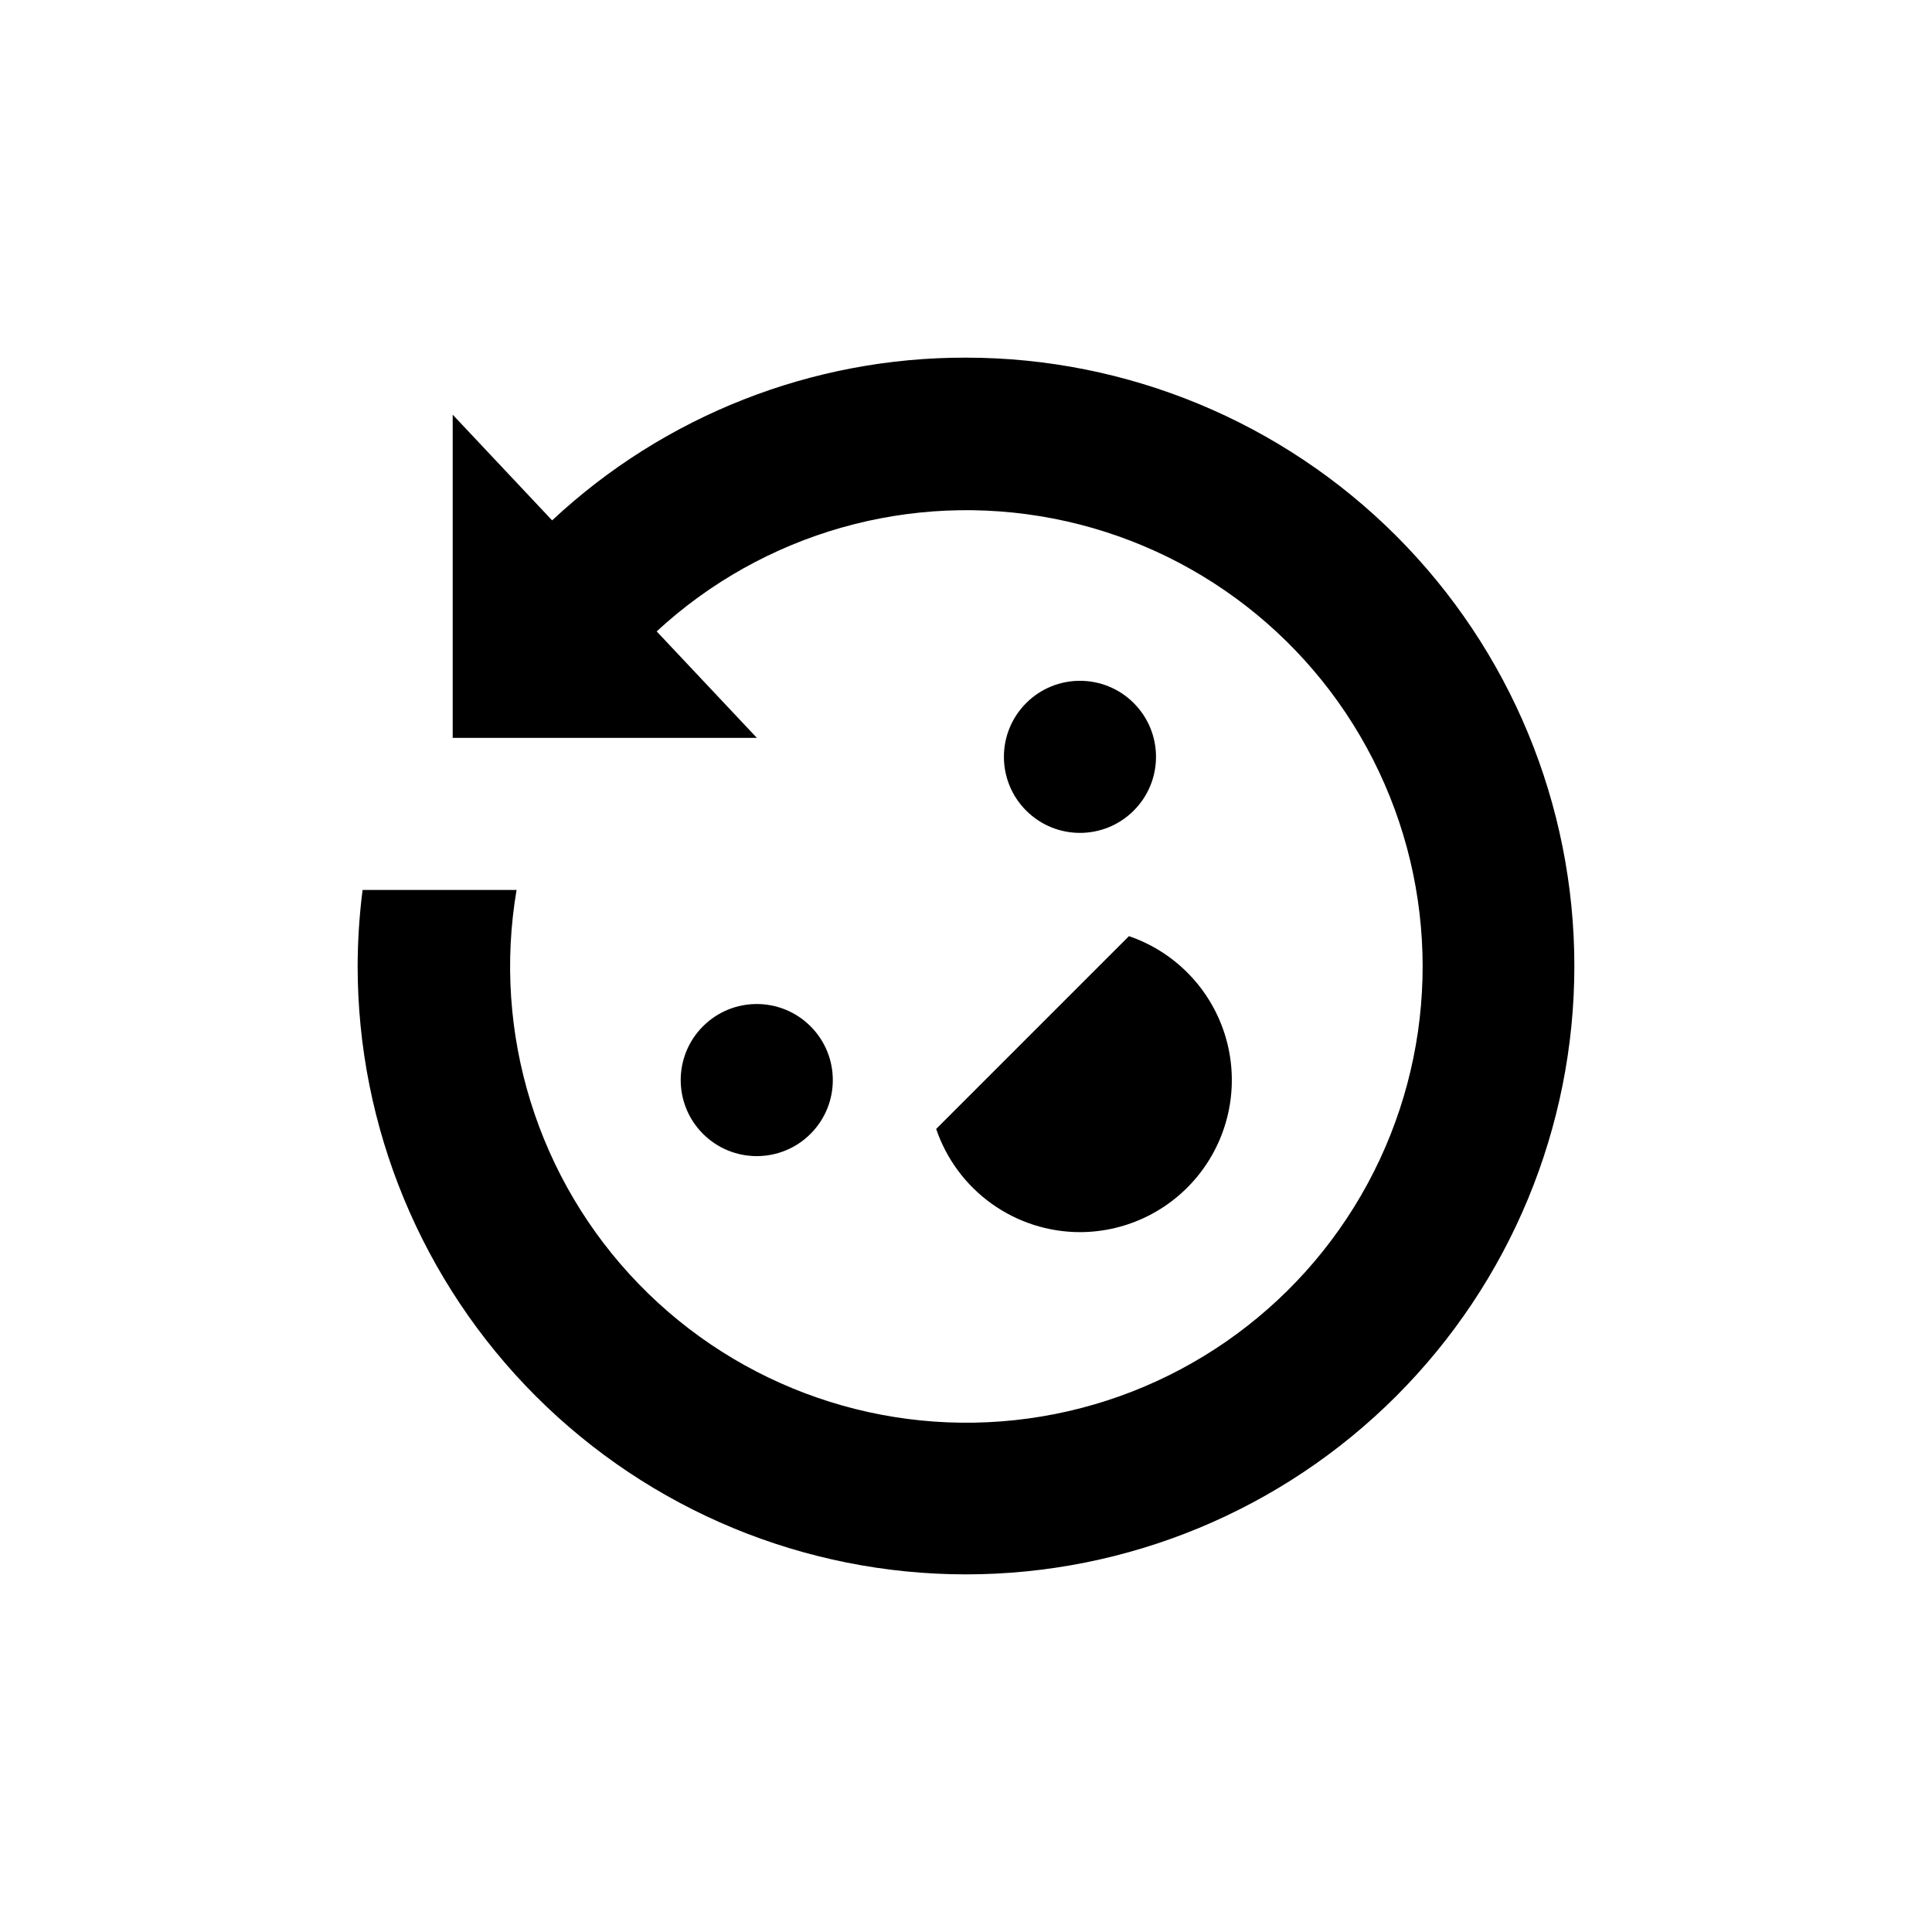 <?xml version="1.0" encoding="UTF-8"?>
<!-- Uploaded to: ICON Repo, www.svgrepo.com, Generator: ICON Repo Mixer Tools -->
<svg fill="#000000" width="800px" height="800px" version="1.1" viewBox="144 144 512 512" xmlns="http://www.w3.org/2000/svg">
 <g>
  <path d="m358.8 415.98c7.871 7.871 7.871 20.629 0 28.5-7.871 7.871-20.629 7.871-28.5 0-7.871-7.871-7.871-20.629 0-28.5 7.871-7.871 20.629-7.871 28.5 0"/>
  <path d="m444.45 330.32c7.871 7.871 7.871 20.633 0 28.5-7.871 7.871-20.629 7.871-28.5 0-7.871-7.867-7.871-20.629 0-28.5 7.871-7.867 20.629-7.867 28.5 0"/>
  <path d="m430.23 470.53c12.82-0.027 24.863-6.152 32.434-16.496 7.574-10.344 9.773-23.672 5.926-35.902-3.848-12.227-13.281-21.898-25.41-26.043l-51.086 51.086c2.703 7.969 7.836 14.895 14.676 19.801s15.043 7.551 23.461 7.555z"/>
  <path d="m400 238.78c-40.715-0.098-79.938 15.324-109.68 43.125l-26.352-28.012v85.648h80.609l-26.551-28.215c28.281-26.137 67.316-37.242 105.12-29.902 37.801 7.34 69.848 32.242 86.289 67.062 16.445 34.82 15.32 75.391-3.027 109.25-18.344 33.855-51.719 56.945-89.871 62.18-38.148 5.234-76.508-8.016-103.3-35.676-26.789-27.664-38.797-66.43-32.34-104.39h-40.809c-0.852 6.684-1.289 13.414-1.309 20.152 0 42.758 16.984 83.762 47.219 114s71.242 47.223 114 47.223 83.762-16.988 114-47.223 47.223-71.238 47.223-114-16.988-83.766-47.223-114-71.238-47.219-114-47.219z"/>
 </g>
</svg>
